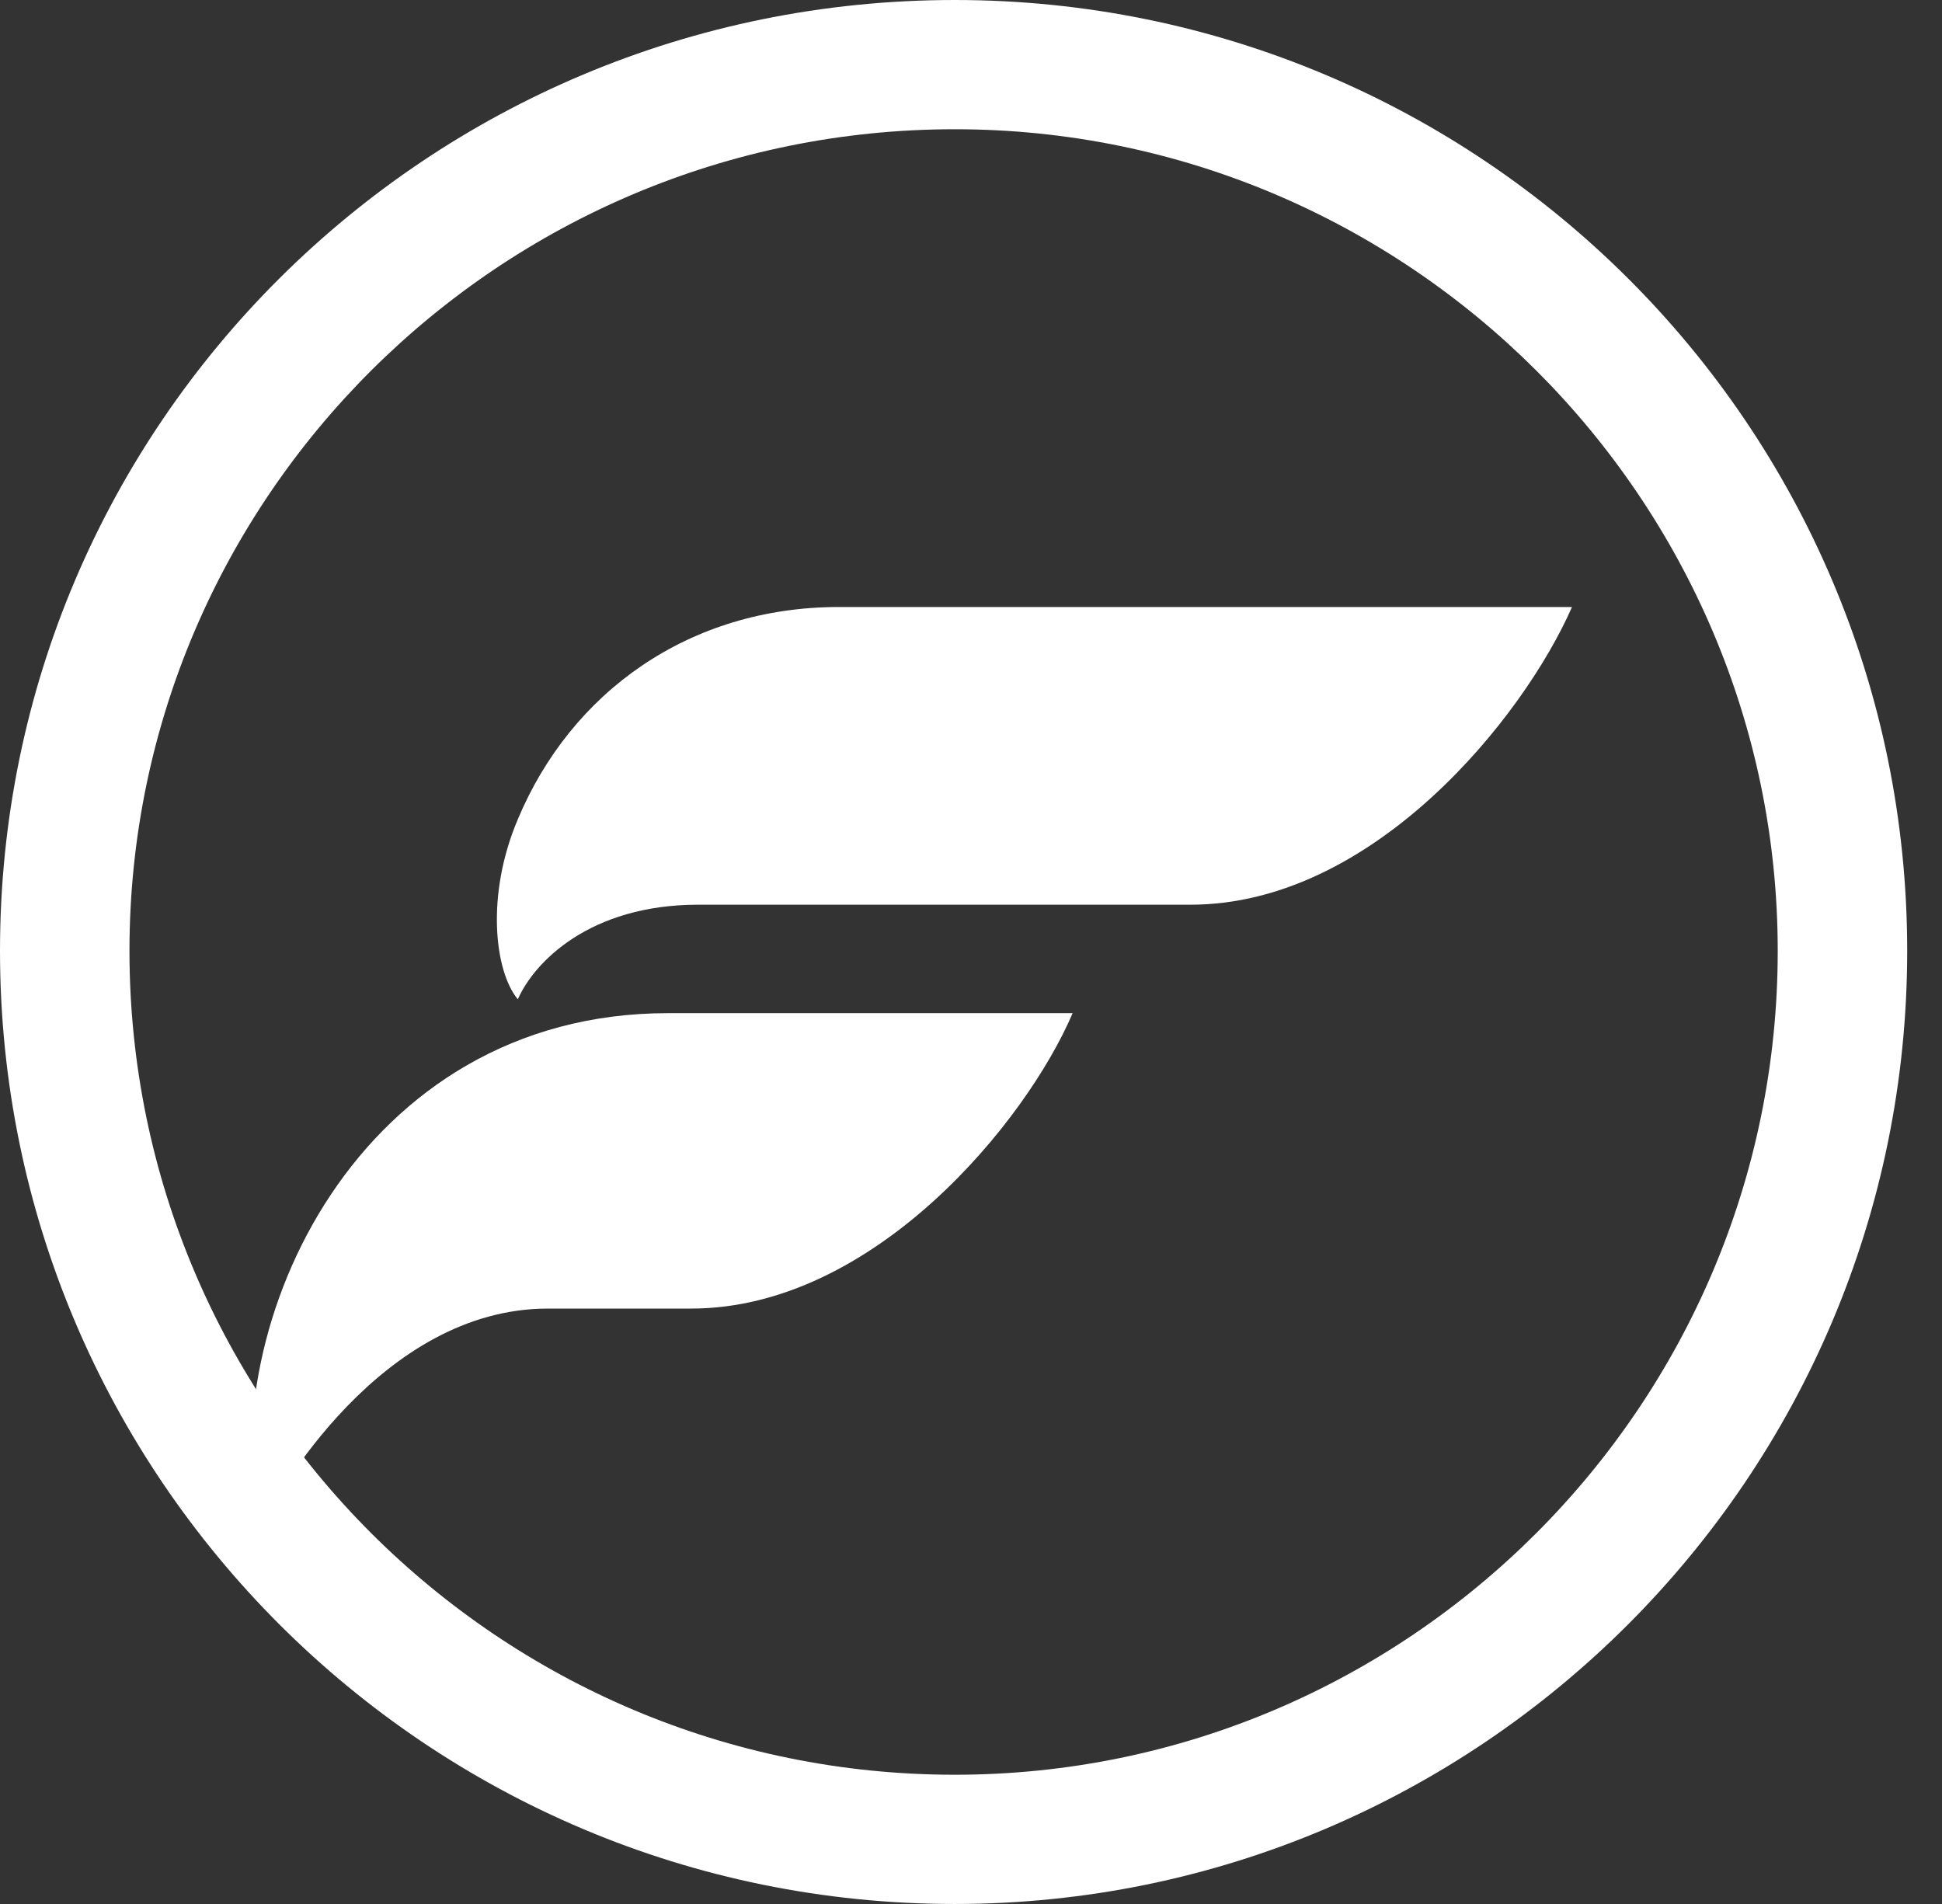 <svg width="51" height="50" viewBox="0 0 51 50" fill="none" xmlns="http://www.w3.org/2000/svg">
<rect x="0" y="0" width="51" height="50" fill="#333333" stroke="none"/>
<path fill-rule="evenodd" clip-rule="evenodd" d="M6.8 40.182C7.224 39.273 10.017 34.364 14.388 34.364C14.752 34.364 18.152 34.364 18.152 34.364C22.948 34.364 26.955 29.455 28.169 26.606H17.545C9.41 26.606 5.646 34.788 6.8 40.182ZM13.599 21.515C12.749 23.515 12.992 25.515 13.599 26.242C14.024 25.273 15.481 23.758 18.334 23.758C18.759 23.758 31.266 23.758 31.266 23.758C36.062 23.758 40.008 18.849 41.283 15.94H22.038C18.091 15.94 14.995 18.182 13.599 21.515Z" fill="url(#paint0_linear_126_1322)"/>
<path fill-rule="evenodd" clip-rule="evenodd" d="M50.086 24.97C50.086 38.788 38.854 50 25.073 50C11.231 50 0 38.788 0 24.97C0 11.152 11.231 0 25.073 0C38.854 0 50.086 11.152 50.086 24.97ZM3.4 24.97C3.4 36.909 13.113 46.606 25.073 46.606C36.972 46.606 46.686 36.909 46.686 24.97C46.686 13.091 36.972 3.394 25.073 3.394C13.113 3.394 3.4 13.091 3.4 24.97Z" fill="url(#paint1_linear_126_1322)"/>
<defs>
<linearGradient id="paint0_linear_126_1322" x1="6.608" y1="15.96" x2="41.256" y2="15.96" gradientUnits="userSpaceOnUse">
<stop stop-color="white"/>
<stop offset="1" stop-color="white"/>
</linearGradient>
<linearGradient id="paint1_linear_126_1322" x1="-0.004" y1="-0.019" x2="50.093" y2="-0.019" gradientUnits="userSpaceOnUse">
<stop stop-color="white"/>
<stop offset="1" stop-color="white"/>
</linearGradient>
</defs>
</svg>
